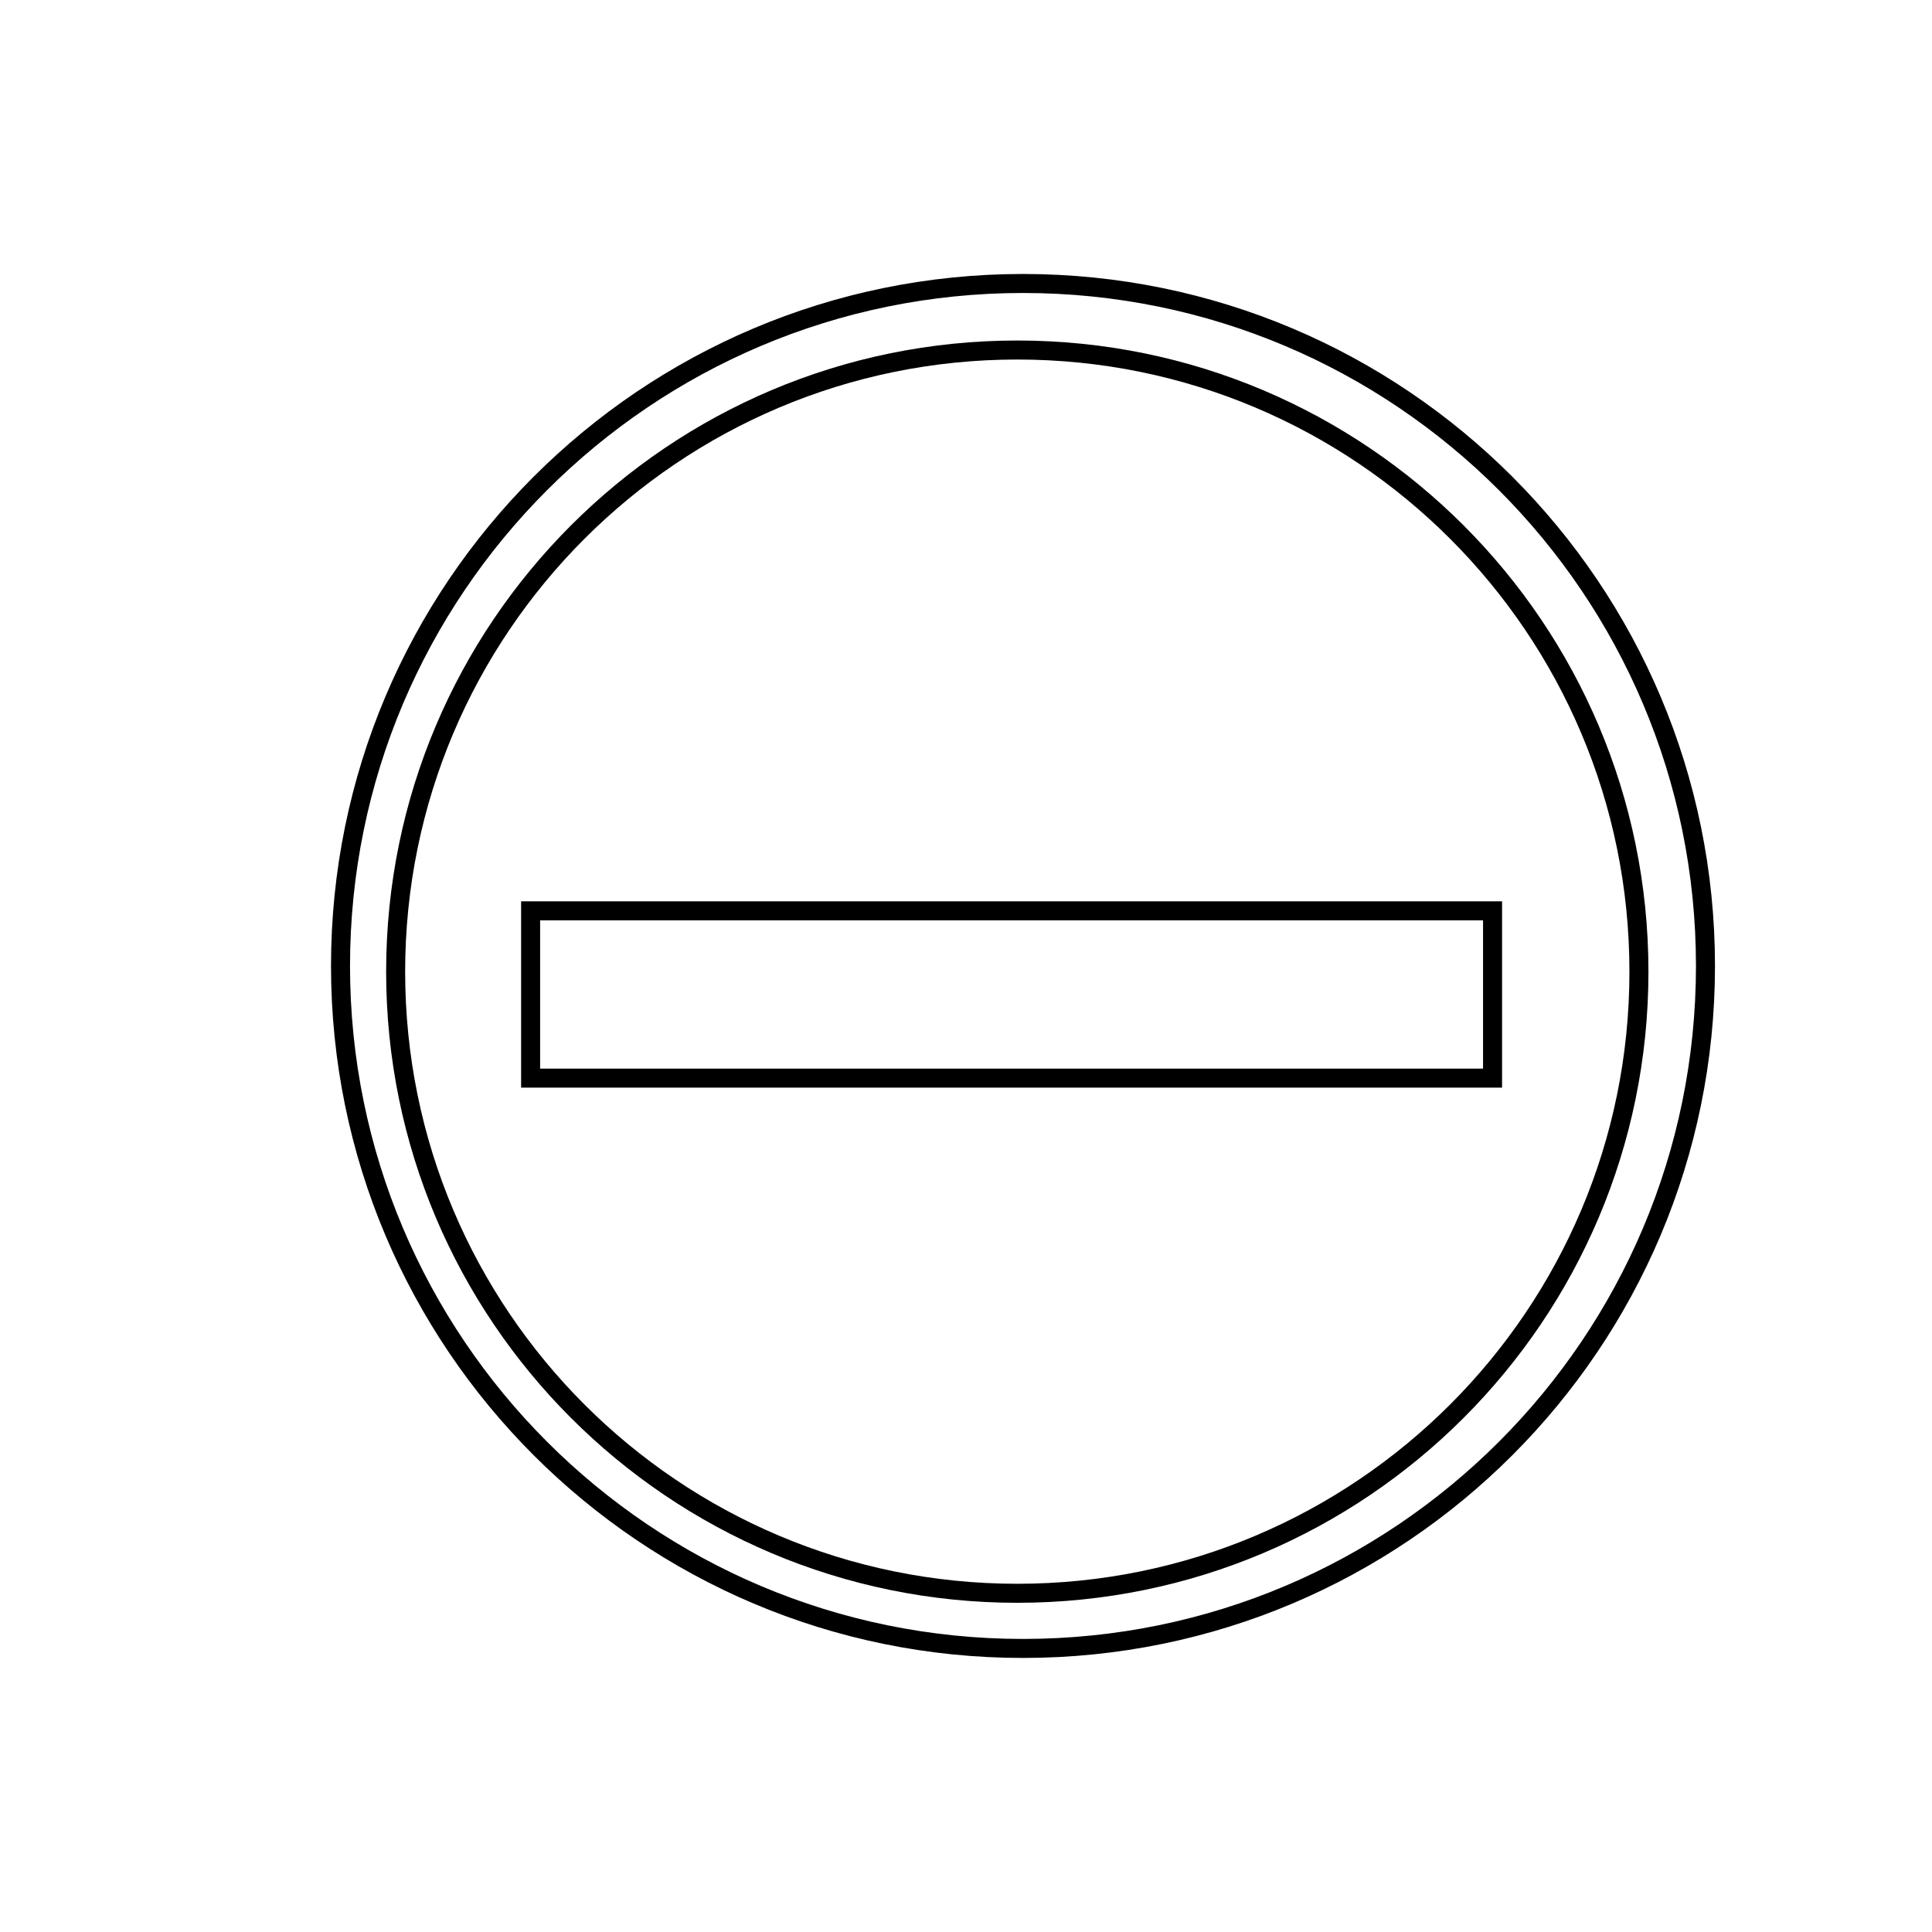 <?xml version="1.0" encoding="UTF-8"?>
<!-- Uploaded to: ICON Repo, www.iconrepo.com, Generator: ICON Repo Mixer Tools -->
<svg width="800px" height="800px" version="1.1" viewBox="144 144 512 512" xmlns="http://www.w3.org/2000/svg">
 <defs>
  <clipPath id="a">
   <path d="m162 148.09h489.9v503.81h-489.9z"/>
  </clipPath>
 </defs>
 <g clip-path="url(#a)">
  <path transform="matrix(5.038 0 0 5.038 148.09 148.09)" d="m88.9 50c0 19.827-16.073 35.9-35.9 35.9s-35.9-16.073-35.9-35.9c0-19.827 16.073-35.9 35.9-35.9s35.9 16.073 35.9 35.9" fill="none" stroke="#000000" stroke-miterlimit="10"/>
 </g>
 <path transform="matrix(5.038 0 0 5.038 148.09 148.09)" d="m85.4 50.3c0 18.059-14.64 32.699-32.7 32.699-18.06 0-32.7-14.64-32.7-32.699 0-18.06 14.64-32.7 32.7-32.7 18.06 0 32.7 14.64 32.7 32.7" fill="none" stroke="#000000" stroke-miterlimit="10"/>
 <path transform="matrix(5.038 0 0 5.038 148.09 148.09)" d="m27.1 47.1h50.6v8.8h-50.6z" fill="none" stroke="#000000" stroke-miterlimit="10"/>
</svg>